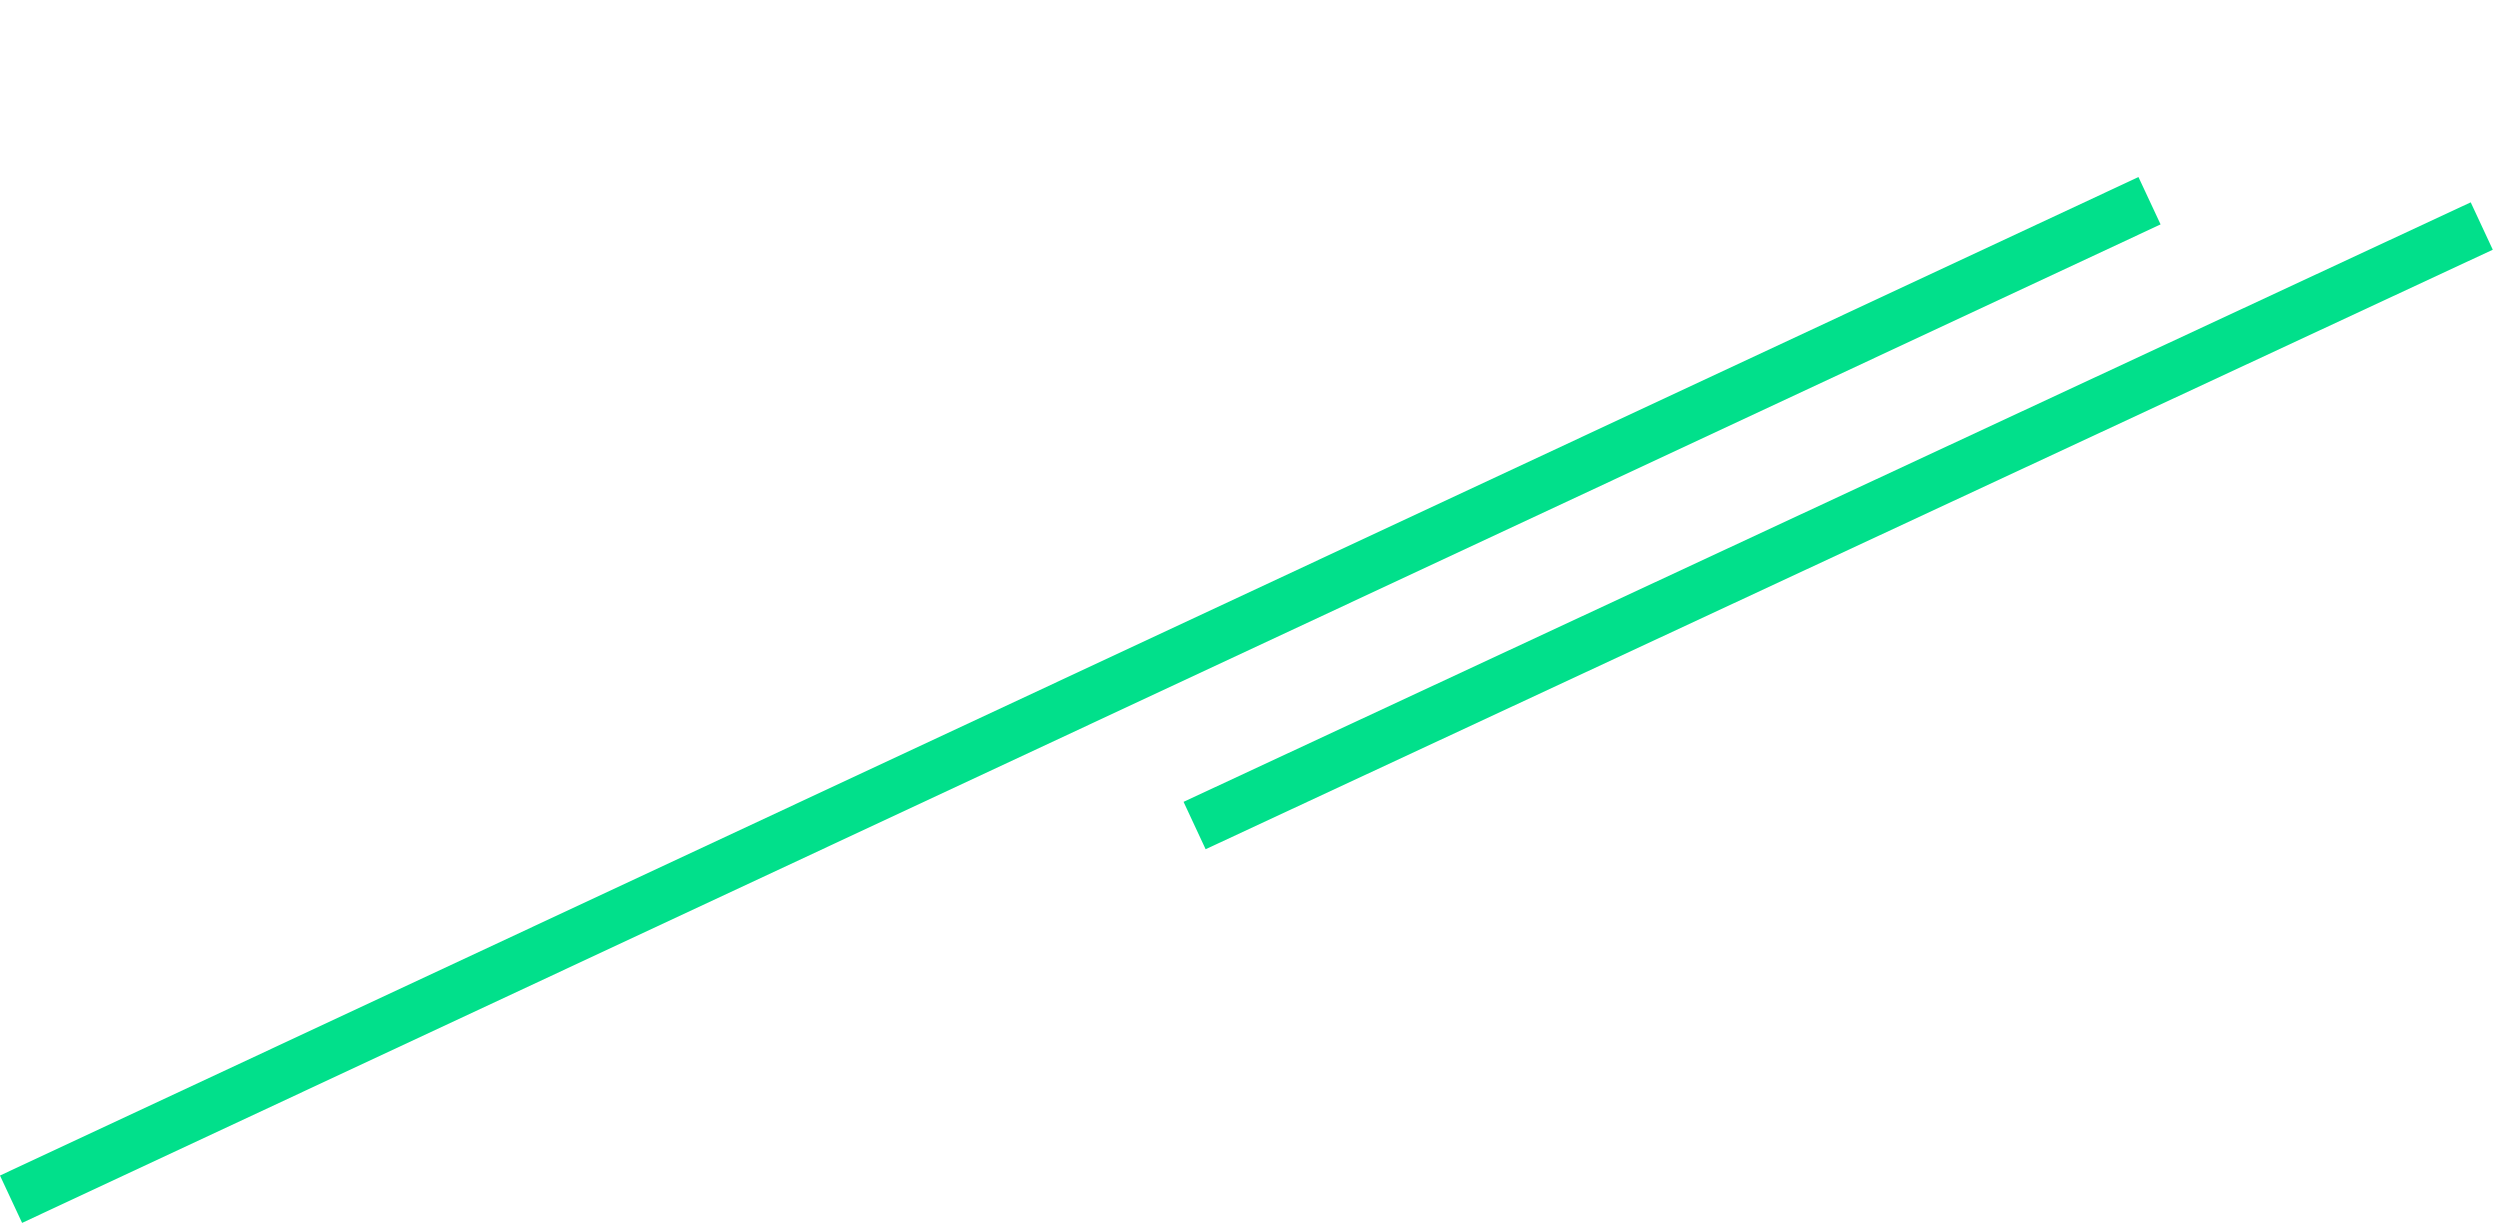 <svg xmlns="http://www.w3.org/2000/svg" width="322.455" height="157.731" viewBox="0 0 322.455 157.731">
    <g id="Groupe_492" data-name="Groupe 492" transform="translate(28.749 -2735.074)">
        <line id="Ligne_65" data-name="Ligne 65" x1="275.824" y2="128.788" transform="translate(-27.324 2760.963)" fill="none" stroke="#01e08b" stroke-width="6.74"/>
        <line id="Ligne_65-2" data-name="Ligne 65" x1="150" y2="105" transform="matrix(0.985, 0.174, -0.174, 0.985, 143.602, 2738.128)" fill="none" stroke="#01e08b" stroke-width="6.74"/>
    </g>
</svg>
